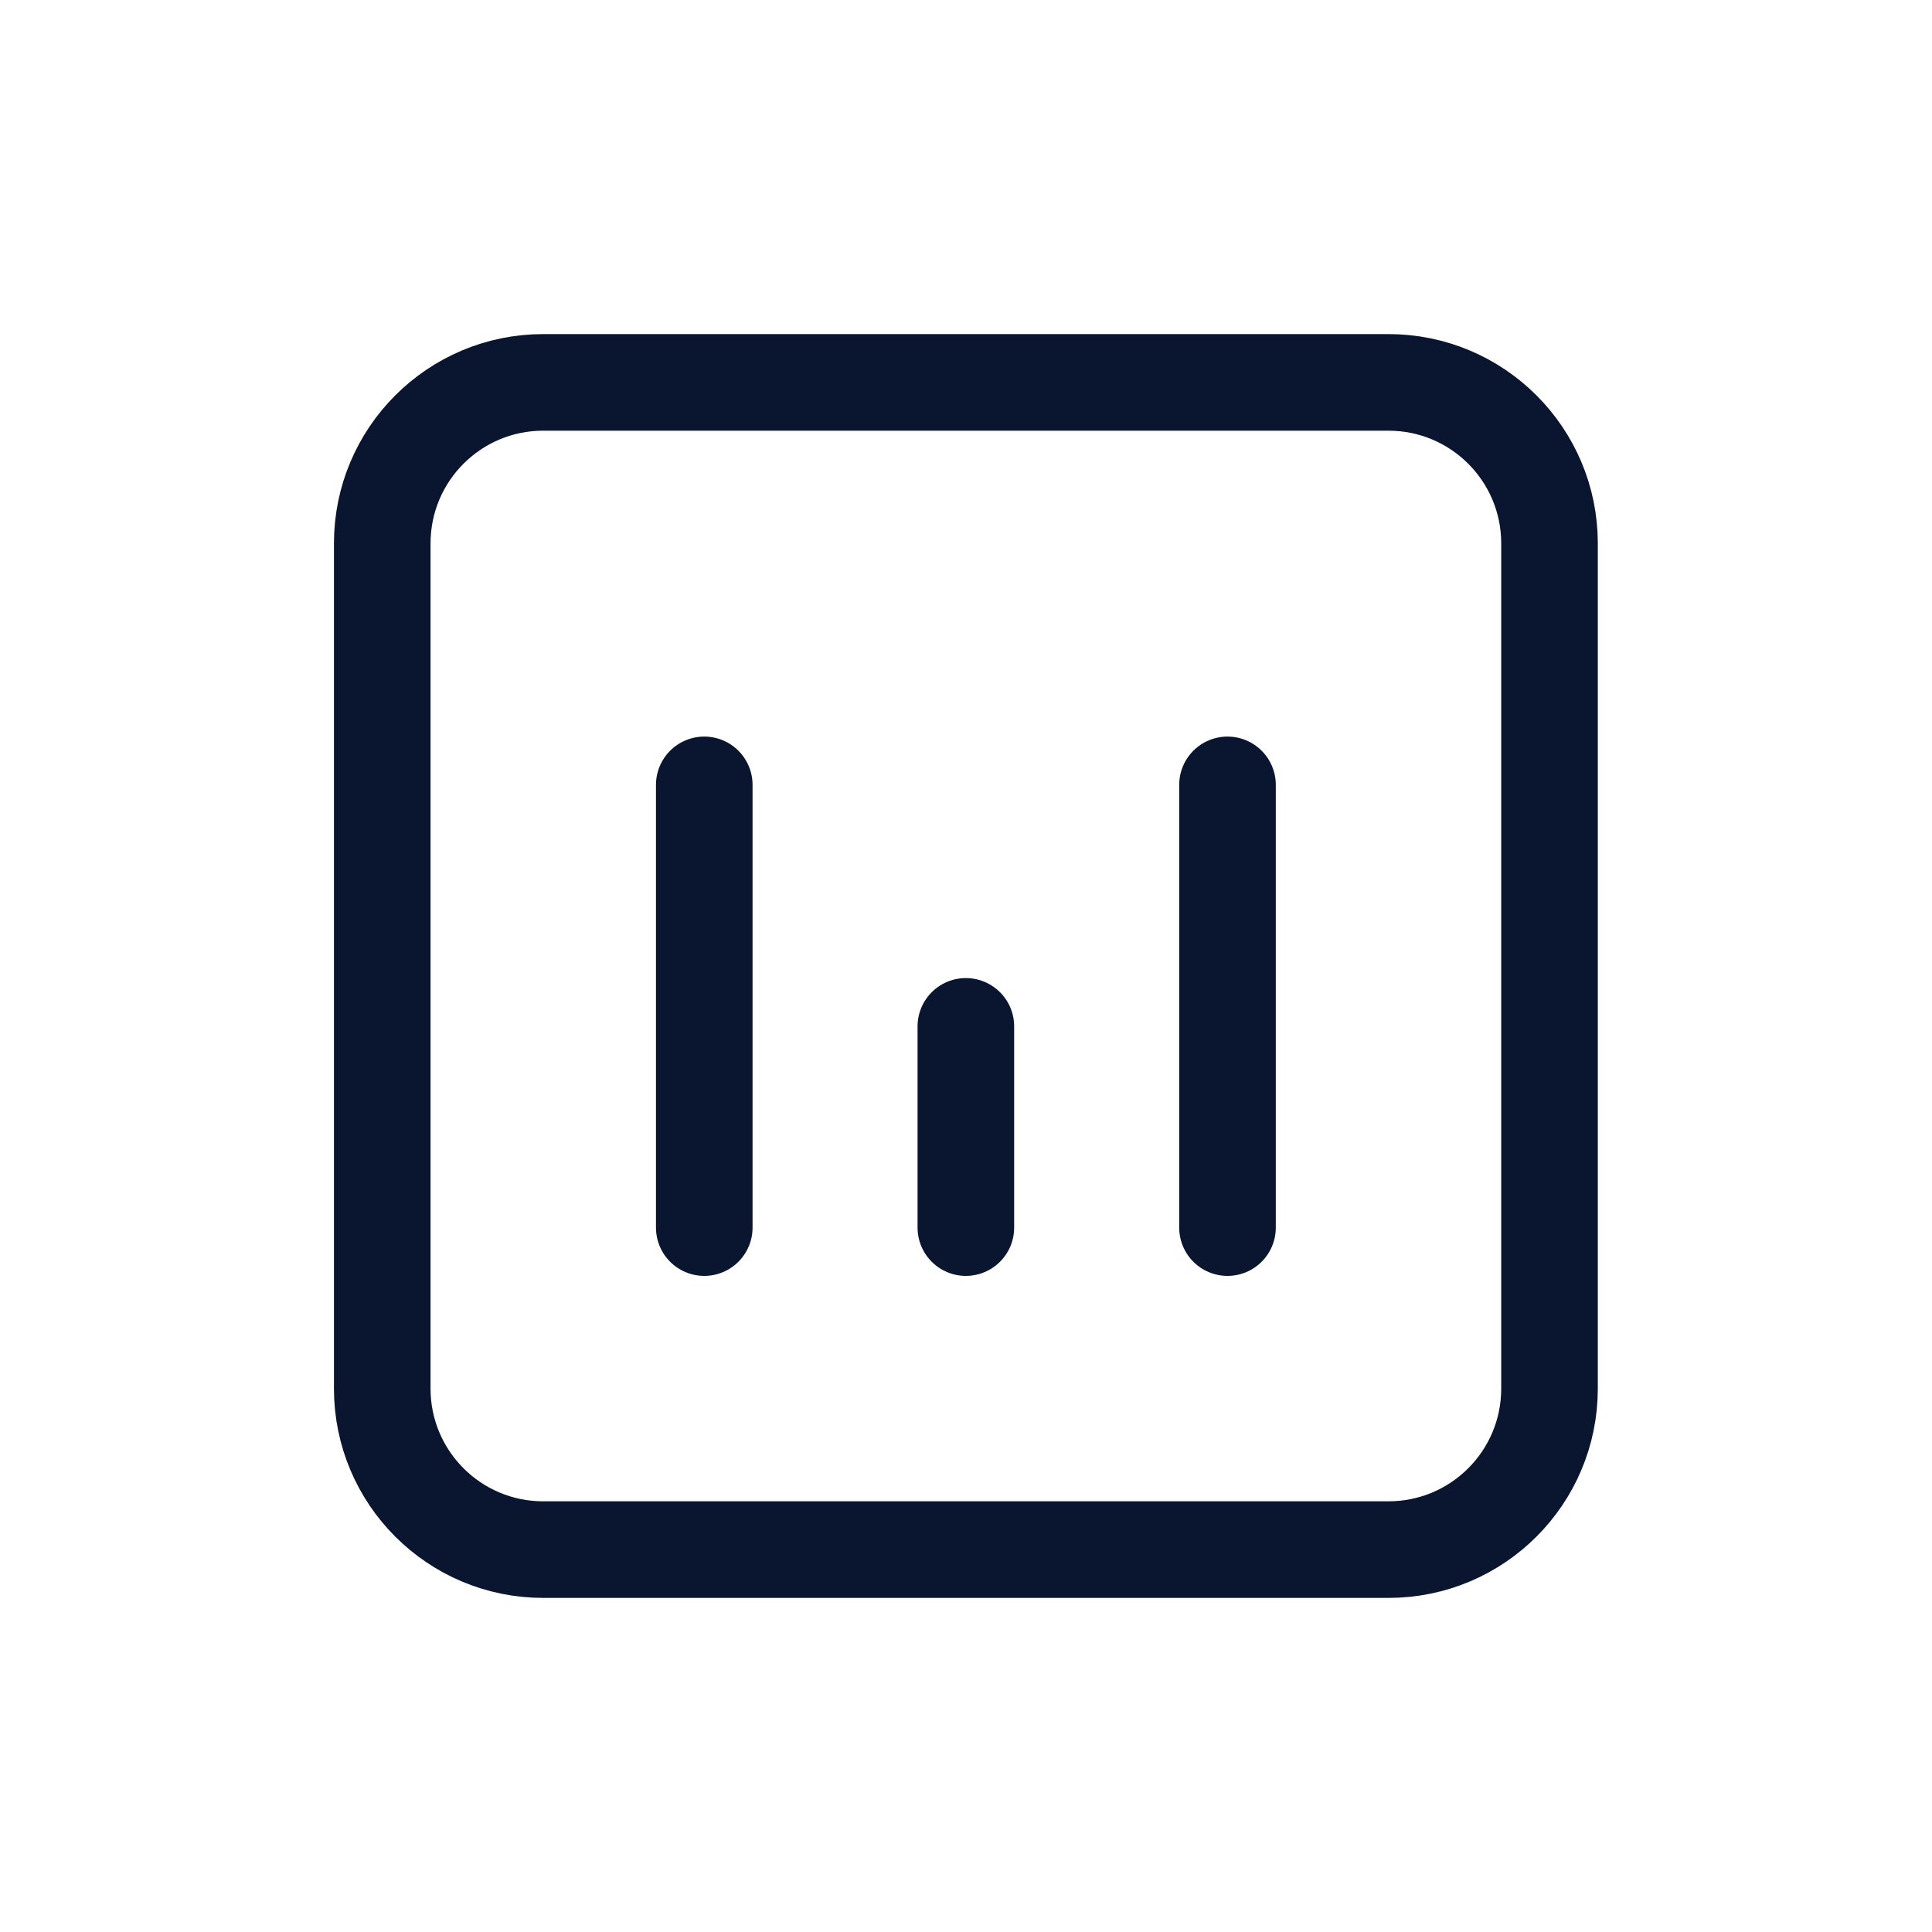 <svg width="40" height="40" viewBox="0 0 40 40" fill="none" xmlns="http://www.w3.org/2000/svg">
<g id="chart">
<path id="Vector" d="M14.581 25.416V16.25M25.414 25.416V16.25M19.997 25.416V21.25M11.247 32.083H28.747C30.588 32.083 32.081 30.591 32.081 28.75V11.25C32.081 9.409 30.588 7.917 28.747 7.917H11.247C9.406 7.917 7.914 9.409 7.914 11.25V28.75C7.914 30.591 9.406 32.083 11.247 32.083Z" stroke="#0A162F" stroke-width="2" stroke-linecap="round" stroke-linejoin="round"/>
</g>
</svg>
